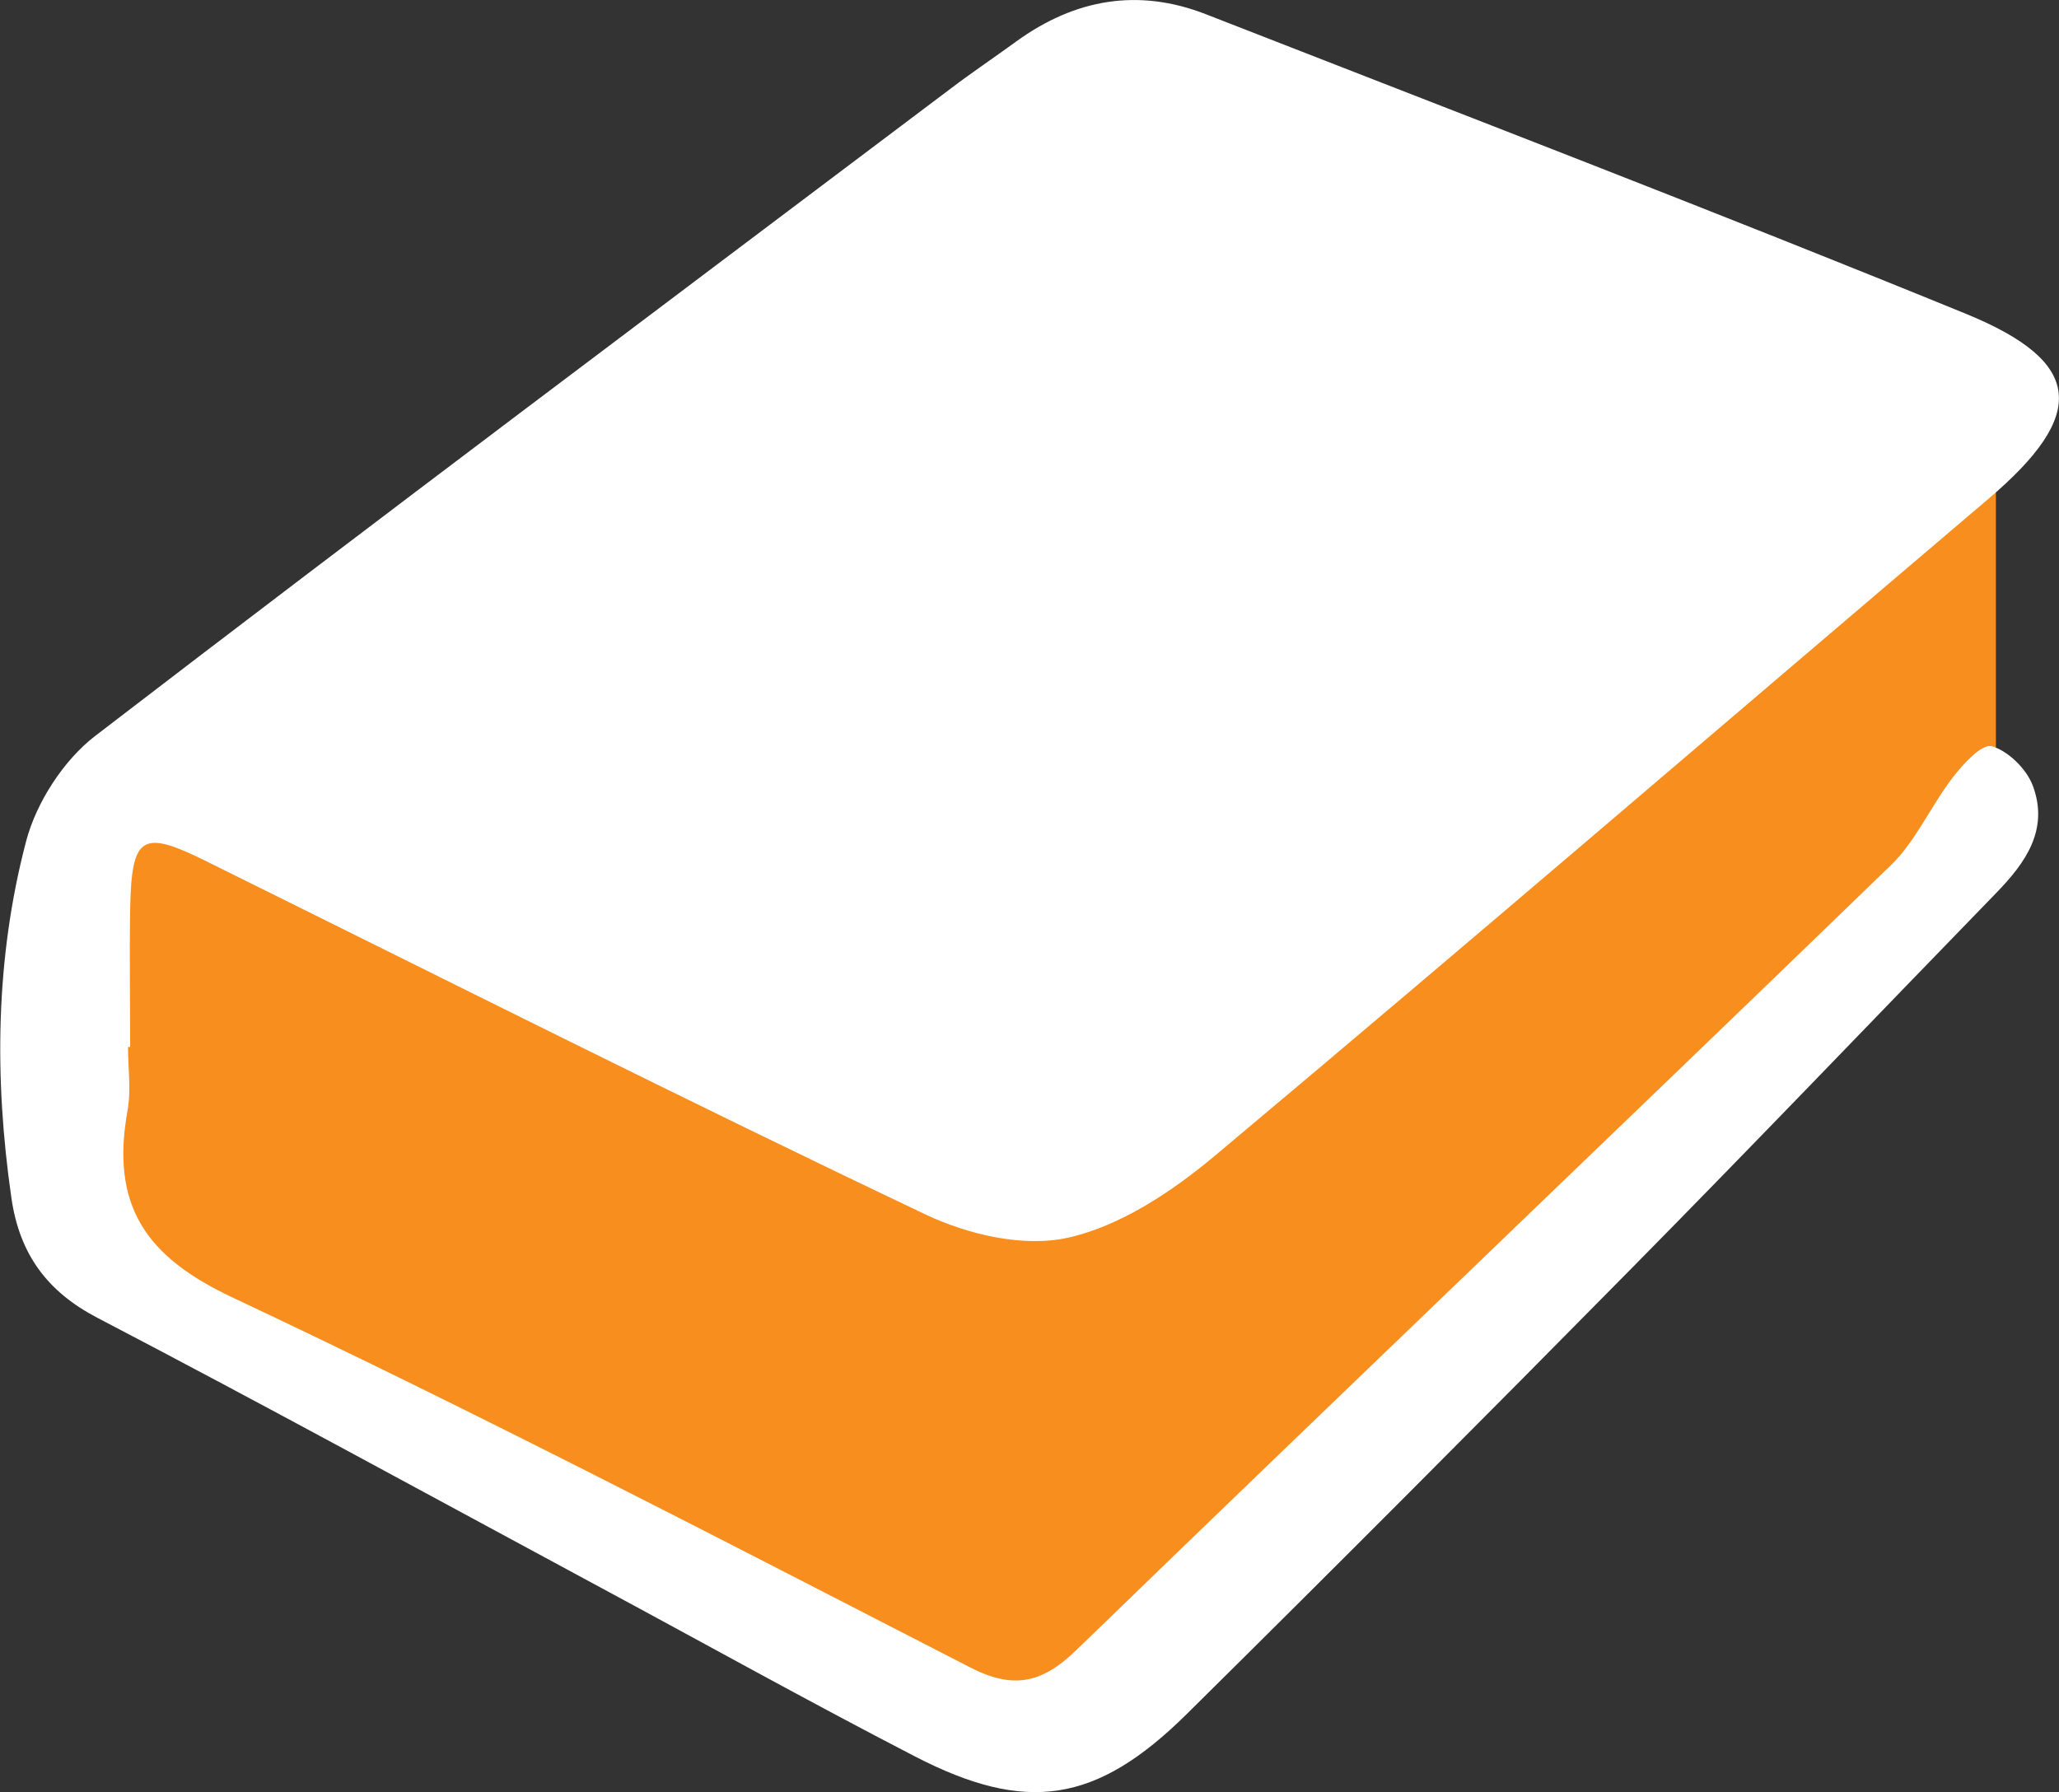 <?xml version="1.0" encoding="UTF-8"?>
<svg id="Layer_2" data-name="Layer 2" xmlns="http://www.w3.org/2000/svg" xmlns:xlink="http://www.w3.org/1999/xlink" viewBox="0 0 135.41 117.87">
  <rect x="0" y="0" width="135.41" height="117.87" fill="#333333" stroke="none"/>
  <defs>
    <style>
      .cls-1 {
        clip-path: url(#clippath);
      }

      .cls-2 {
        fill: none;
      }

      .cls-2, .cls-3, .cls-4 {
        stroke-width: 0px;
      }

      .cls-3 {
        fill: #f78e1e;
      }

      .cls-4 {
        fill: #fff;
      }
    </style>
    <clipPath id="clippath">
      <rect class="cls-2" width="135.41" height="117.87"/>
    </clipPath>
  </defs>
  <g id="Layer_1-2" data-name="Layer 1">
    <g>
      <polygon class="cls-3" points="6.3 53.34 3.96 73.93 3.96 83.29 68.55 116.05 131.26 53.34 131.26 27.12 73.22 2.32 6.3 53.34"/>
      <g class="cls-1">
        <path class="cls-4" d="M8.42,68.86c0,1.39.21,2.83-.03,4.17-1.15,6.34,1.28,9.66,6.89,12.3,16.35,7.7,32.43,16.07,48.53,24.34,2.82,1.45,4.71,1.05,6.96-1.13,17.82-17.26,35.76-34.38,53.59-51.64,1.65-1.6,2.64-3.93,4.09-5.8.68-.88,1.89-2.2,2.54-2.02,1.06.3,2.28,1.48,2.7,2.6,1.08,2.91-.51,5.09-2.39,7.03-7.99,8.23-15.93,16.53-23.98,24.69-9.71,9.85-19.47,19.64-29.29,29.35-5.93,5.86-10.54,6.56-17.88,2.76-7.06-3.65-14.02-7.53-21.03-11.3-10.9-5.87-21.76-11.82-32.72-17.54-3.26-1.7-5.11-4.14-5.65-7.88-1.14-7.9-1.05-15.8.97-23.47.68-2.58,2.49-5.34,4.53-6.91C24.9,34.09,43.72,20,62.49,5.85c1.42-1.08,2.9-2.07,4.34-3.12,3.87-2.81,8.04-3.52,12.46-1.8,16.68,6.52,33.41,12.93,50,19.71,7.77,3.18,7.99,6.63,1.49,12.16-16.96,14.41-33.84,28.93-50.89,43.22-2.83,2.37-6.21,4.61-9.63,5.38-2.94.66-6.6-.19-9.45-1.55-15.83-7.53-31.51-15.42-47.23-23.2-4.25-2.11-4.93-1.72-5.02,3.16-.05,3.02,0,6.04,0,9.05h-.12Z"/>
      </g>
    </g>
  </g>
</svg>